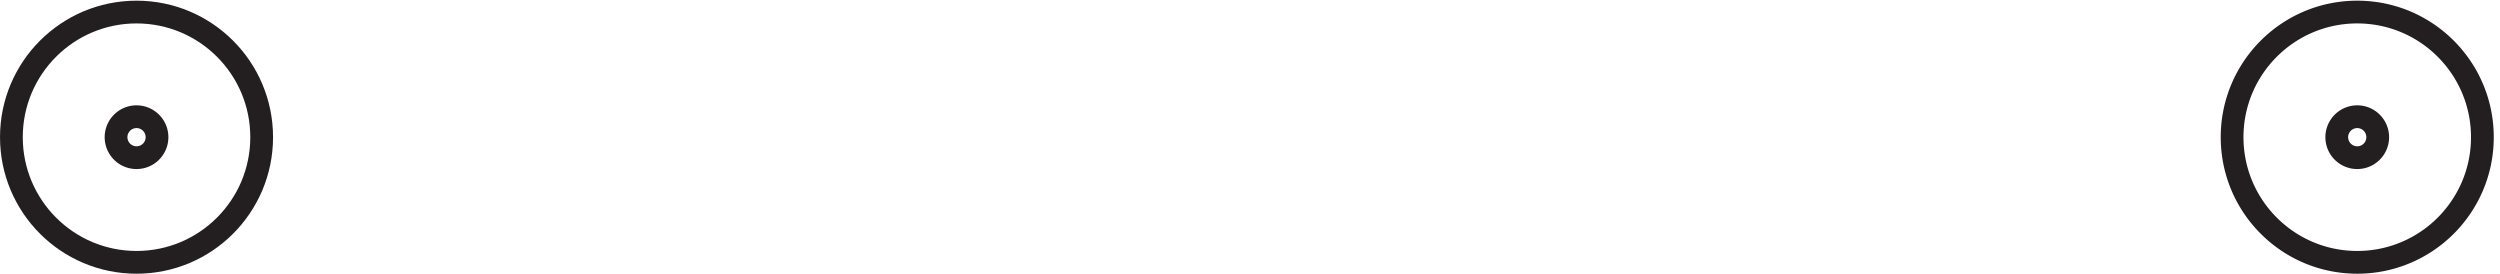 <svg xmlns="http://www.w3.org/2000/svg" xml:space="preserve" width="109.6" height="12"><path d="M85.832 44.418c0-22.785-18.465-41.25-41.25-41.25-22.781 0-41.25 18.465-41.25 41.25 0 22.781 18.469 41.25 41.25 41.25 22.785 0 41.25-18.469 41.25-41.25z" style="fill:none;stroke:#231f20;stroke-width:7.5;stroke-linecap:butt;stroke-linejoin:miter;stroke-miterlimit:10;stroke-dasharray:none;stroke-opacity:1" transform="matrix(.133 0 0 -.133 .056 11.922)"/><path d="M51.332 44.418c0-3.73-3.02-6.75-6.75-6.75a6.75 6.75 0 1 0 0 13.5 6.75 6.75 0 0 0 6.75-6.75zm766.5 0c0-22.785-18.465-41.25-41.25-41.25-22.781 0-41.25 18.465-41.25 41.25 0 22.781 18.469 41.25 41.25 41.25 22.785 0 41.25-18.469 41.25-41.25z" style="fill:none;stroke:#231f20;stroke-width:7.5;stroke-linecap:butt;stroke-linejoin:miter;stroke-miterlimit:10;stroke-dasharray:none;stroke-opacity:1" transform="matrix(.133 0 0 -.133 .056 11.922)"/><path d="M783.332 44.418c0-3.73-3.019-6.75-6.75-6.75a6.749 6.749 0 0 0-6.75 6.75 6.752 6.752 0 0 0 6.75 6.75 6.749 6.749 0 0 0 6.75-6.75z" style="fill:none;stroke:#231f20;stroke-width:7.5;stroke-linecap:butt;stroke-linejoin:miter;stroke-miterlimit:10;stroke-dasharray:none;stroke-opacity:1" transform="matrix(.133 0 0 -.133 .056 11.922)"/></svg>
